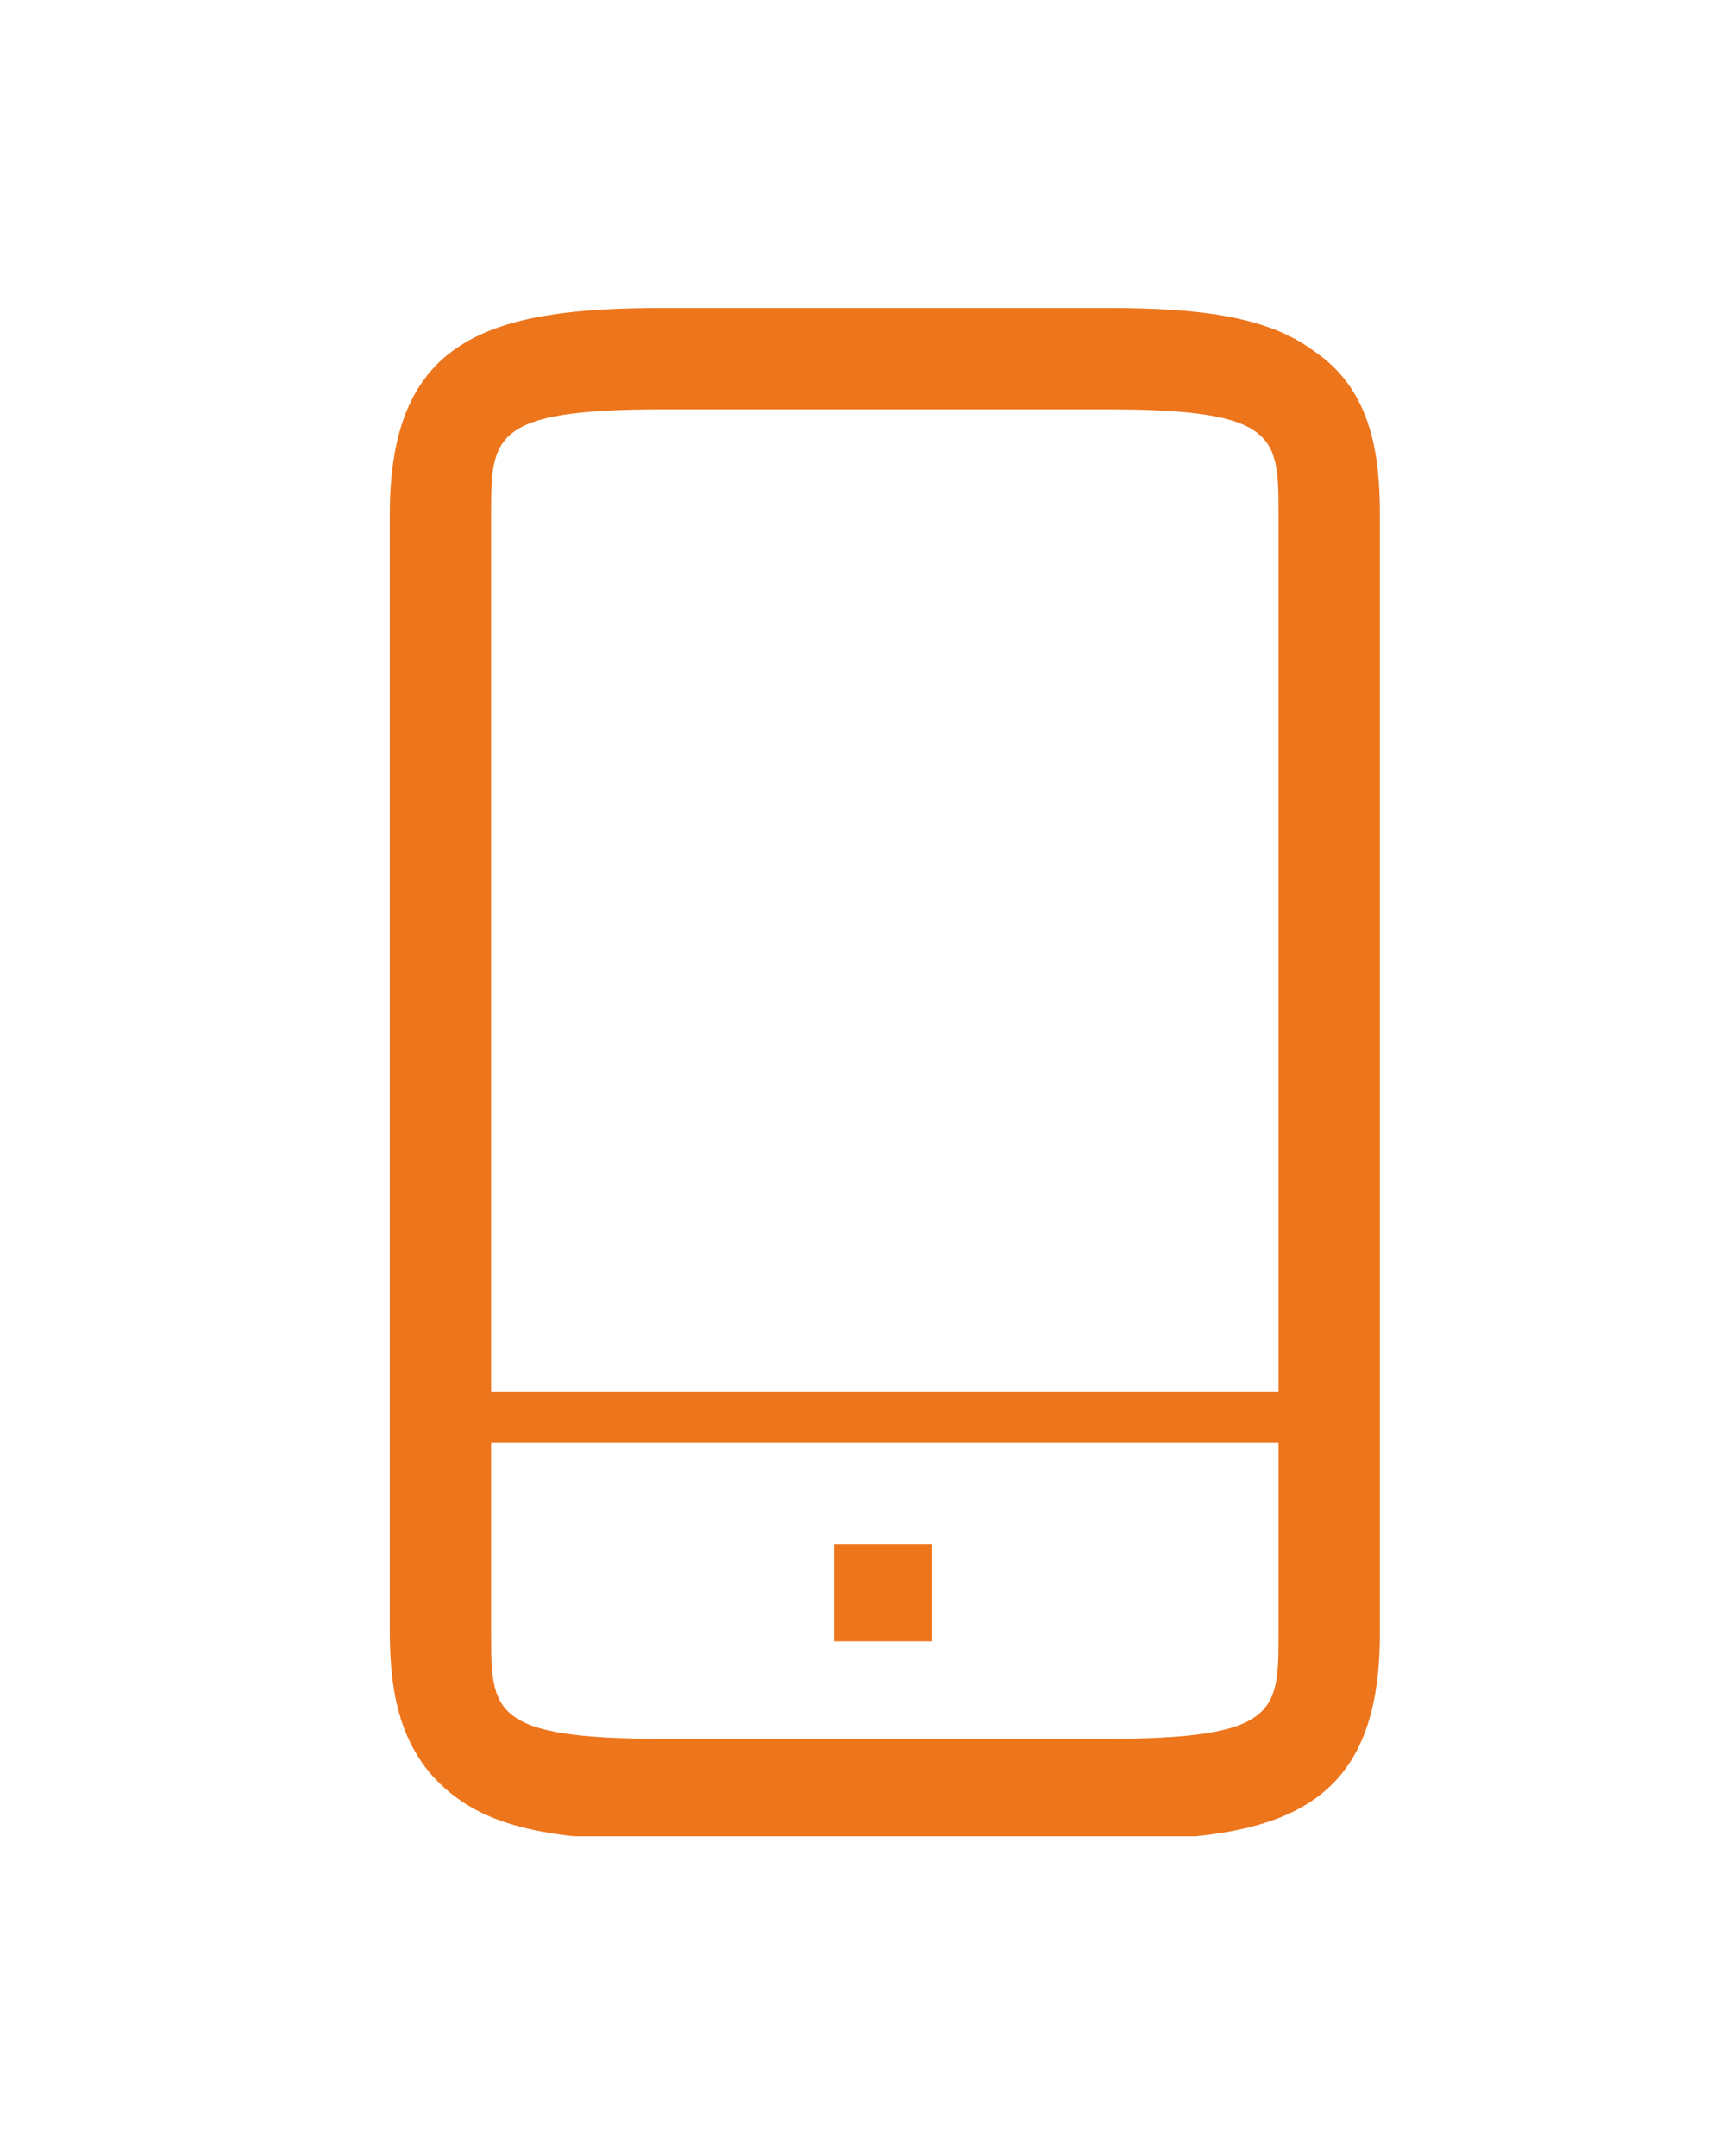 <?xml version="1.0" encoding="utf-8"?>
<!-- Generator: Adobe Illustrator 25.2.3, SVG Export Plug-In . SVG Version: 6.00 Build 0)  -->
<svg version="1.1" id="Capa_1" xmlns="http://www.w3.org/2000/svg" xmlns:xlink="http://www.w3.org/1999/xlink" x="0px" y="0px"
	 viewBox="0 0 44.1 55.3" style="enable-background:new 0 0 44.1 55.3;" xml:space="preserve">
<style type="text/css">
	.st0{clip-path:url(#SVGID_2_);fill:#ED751C;}
	.st1{fill:#ED751C;}
</style>
<g>
	<defs>
		<rect id="SVGID_1_" x="10" y="7.9" width="25.4" height="39.2"/>
	</defs>
	<clipPath id="SVGID_2_">
		<use xlink:href="#SVGID_1_"  style="overflow:visible;"/>
	</clipPath>
	<path class="st0" d="M28.4,44.6H17c-4.4,0-4.4-0.7-4.4-2.7V37h20.2v4.9C32.8,43.9,32.8,44.6,28.4,44.6 M17,10.5h11.4
		c4.4,0,4.4,0.7,4.4,2.7v22.5H12.6V13.2C12.6,11.2,12.6,10.5,17,10.5 M33.7,9c-1.2-0.9-3-1.1-5.3-1.1H17c-4.5,0-7,0.8-7,5.3v28.6
		c0,1.5,0.2,3.2,1.7,4.3c1.2,0.9,3,1.1,5.3,1.1h11.4c4.5,0,7-0.8,7-5.3V13.2C35.4,11.7,35.2,10,33.7,9"/>
</g>
<rect x="21.4" y="39.6" class="st1" width="2.5" height="2.5"/>
</svg>

